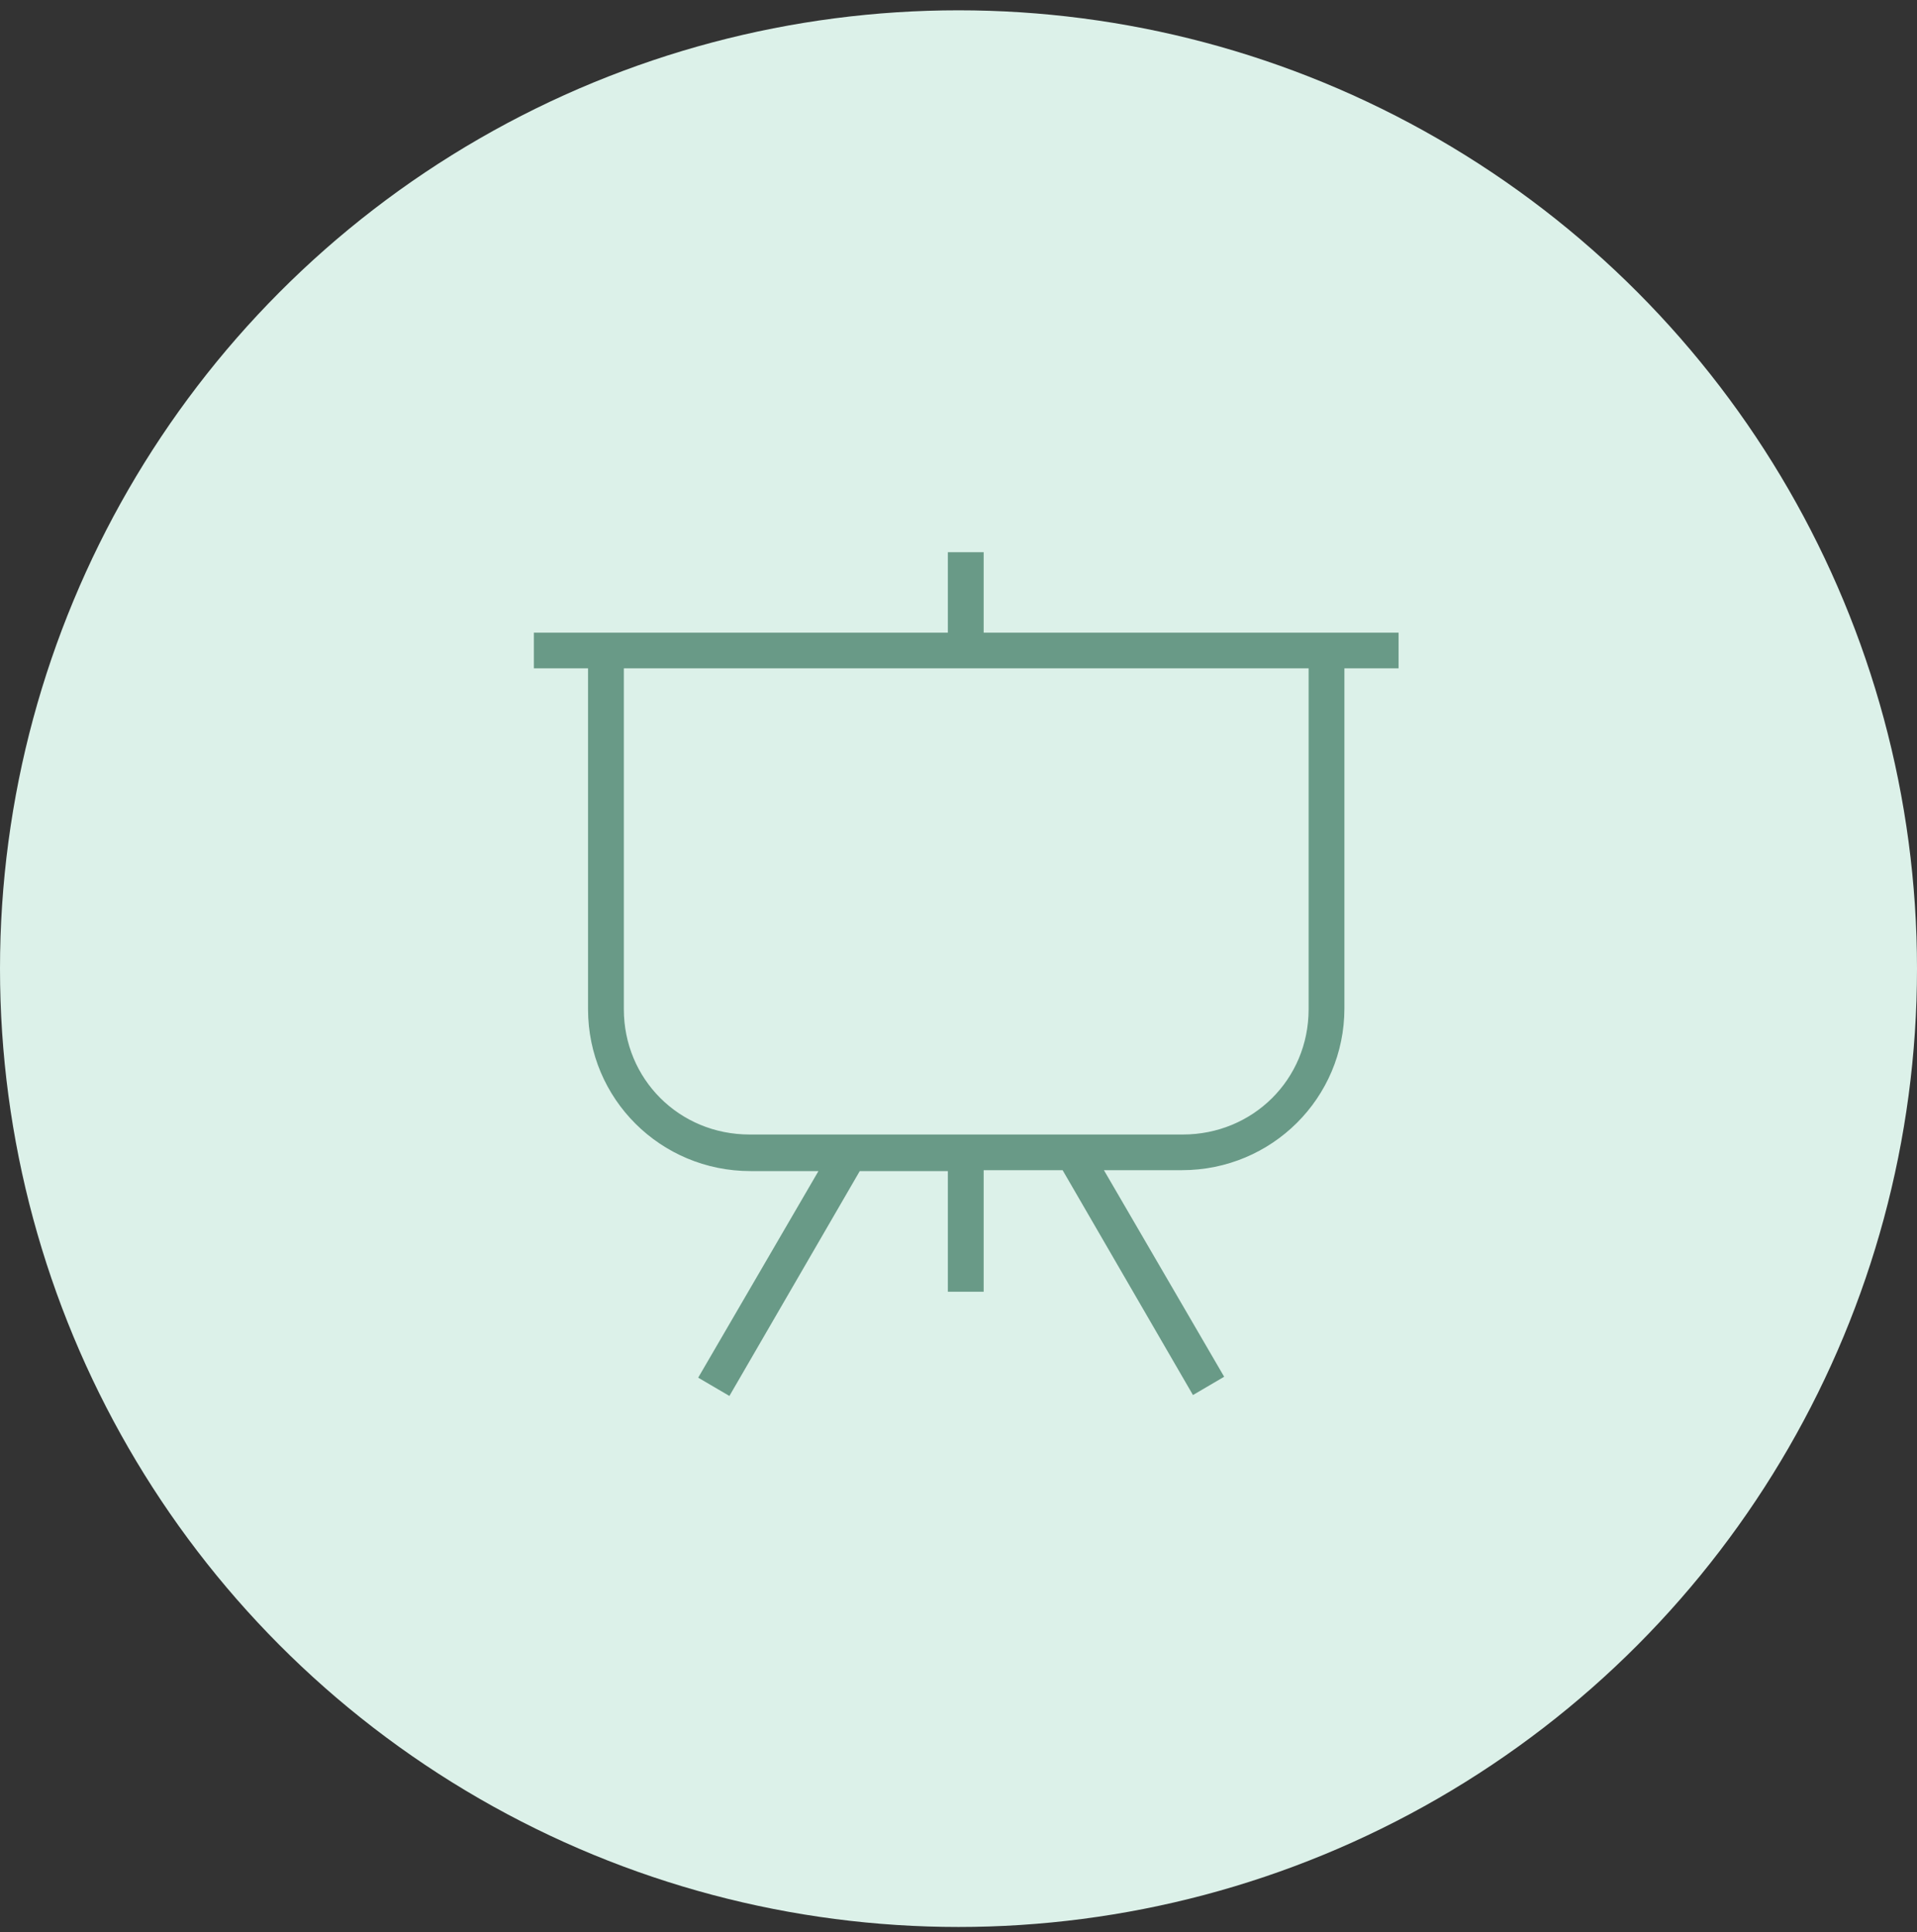 <?xml version="1.0" encoding="UTF-8" standalone="no"?>
<svg width="124px" height="125px" viewBox="0 0 124 125" version="1.1" xmlns="http://www.w3.org/2000/svg" xmlns:xlink="http://www.w3.org/1999/xlink">
    <rect x="0" y="0" width="124" height="125" fill="#333333" stroke="none"/>
    <!-- Generator: sketchtool 44.1 (41455) - http://www.bohemiancoding.com/sketch -->
    <title>C13376A7-D437-4117-A3F2-5FA8E5A45201</title>
    <desc>Created with sketchtool.</desc>
    <defs></defs>
    <g id="Page-1" stroke="none" stroke-width="1" fill="none" fill-rule="evenodd">
        <g id="Estate-agents-Copy" transform="translate(-393, -7474)">
            <g id="Group-7" transform="translate(393, 7474.667)">
                <g id="Group-27" fill="#DCF1E9">
                    <g id="Group-11-Copy-2">
                        <circle id="Oval-Copy-12" cx="62" cy="62" r="62"></circle>
                    </g>
                </g>
                <g id="noun_744312_cc" transform="translate(34, 35)" fill-rule="nonzero" fill="#699A87">
                    <path d="M52.962,5.263 L29.628,5.263 L29.628,0.059 L27.312,0.059 L27.312,5.263 L3.978,5.263 L0.534,5.263 L0.534,7.57 L4.037,7.57 L4.037,29.629 C4.037,35.425 8.728,40.097 14.547,40.097 L18.941,40.097 L11.162,53.462 L13.181,54.645 L21.613,40.097 L27.312,40.097 L27.312,47.903 L29.628,47.903 L29.628,40.038 L34.734,40.038 L43.166,54.586 L45.184,53.403 L37.406,40.038 L42.453,40.038 C48.272,40.038 52.962,35.366 52.962,29.57 L52.962,7.57 L56.466,7.57 L56.466,5.263 L52.962,5.263 Z M50.647,29.629 C50.647,34.183 47.025,37.731 42.513,37.731 L14.488,37.731 C9.916,37.731 6.353,34.124 6.353,29.629 L6.353,7.57 L50.647,7.57 L50.647,29.629 Z" id="Shape"></path>
                </g>
            </g>
        </g>
    </g>
</svg>